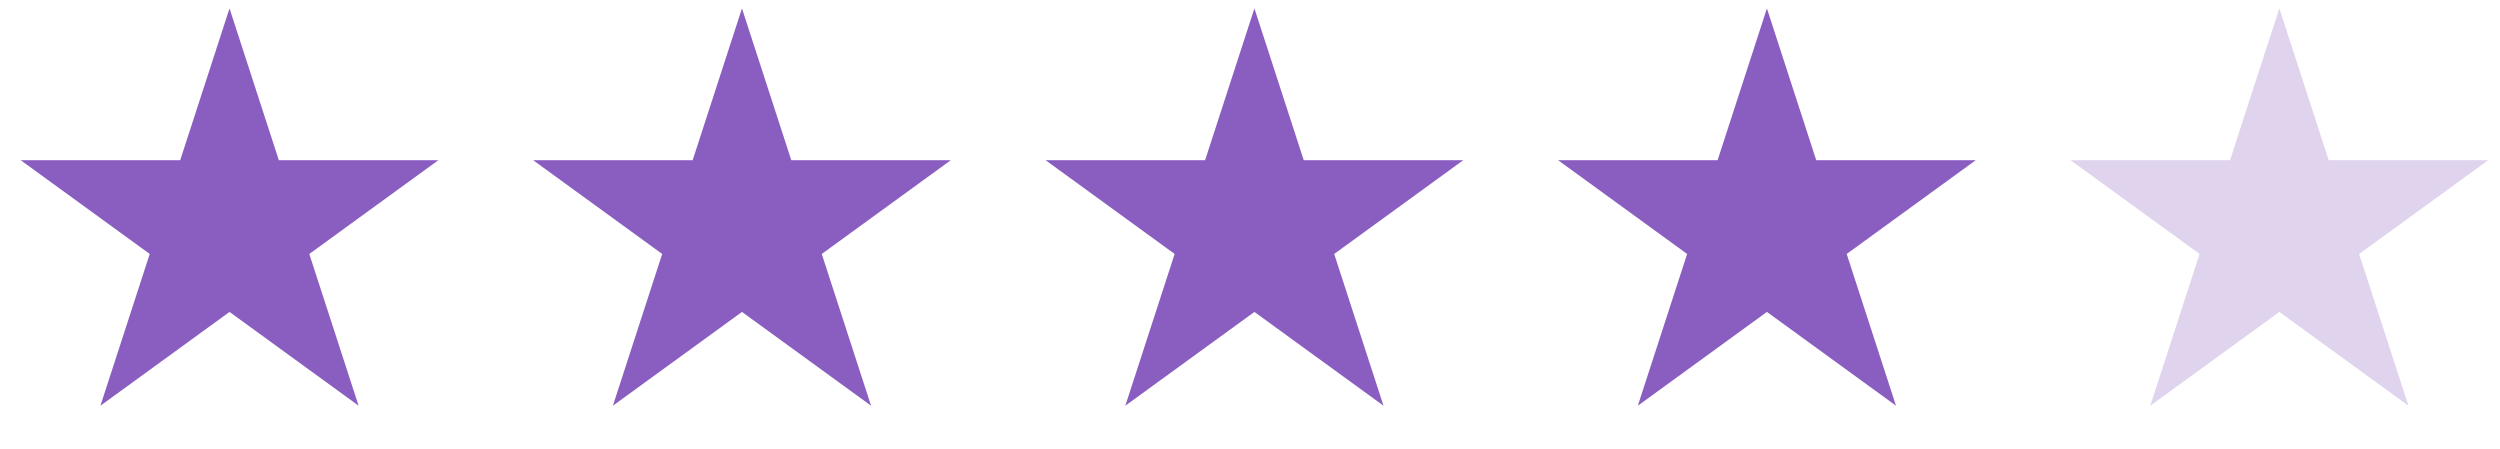<svg width="217" height="39" viewBox="0 0 217 39" fill="none" xmlns="http://www.w3.org/2000/svg">
<path d="M19.922 0.73L24.202 13.903H38.052L26.847 22.044L31.127 35.216L19.922 27.075L8.717 35.216L12.997 22.044L1.792 13.903H15.642L19.922 0.73Z" fill="#8A5EC0"/>
<path d="M64.403 0.73L68.683 13.903H82.533L71.328 22.044L75.608 35.216L64.403 27.075L53.198 35.216L57.478 22.044L46.273 13.903H60.123L64.403 0.73Z" fill="#8A5EC0"/>
<path d="M108.883 0.73L113.163 13.903H127.013L115.808 22.044L120.088 35.216L108.883 27.075L97.678 35.216L101.958 22.044L90.753 13.903H104.603L108.883 0.73Z" fill="#8A5EC0"/>
<path d="M153.368 0.73L157.648 13.903H171.498L160.293 22.044L164.573 35.216L153.368 27.075L142.163 35.216L146.443 22.044L135.238 13.903H149.088L153.368 0.73Z" fill="#8A5EC0"/>
<path d="M197.848 0.73L202.128 13.903H215.978L204.773 22.044L209.053 35.216L197.848 27.075L186.643 35.216L190.923 22.044L179.718 13.903H193.568L197.848 0.73Z" fill="#DFD3EE"/>
</svg>
